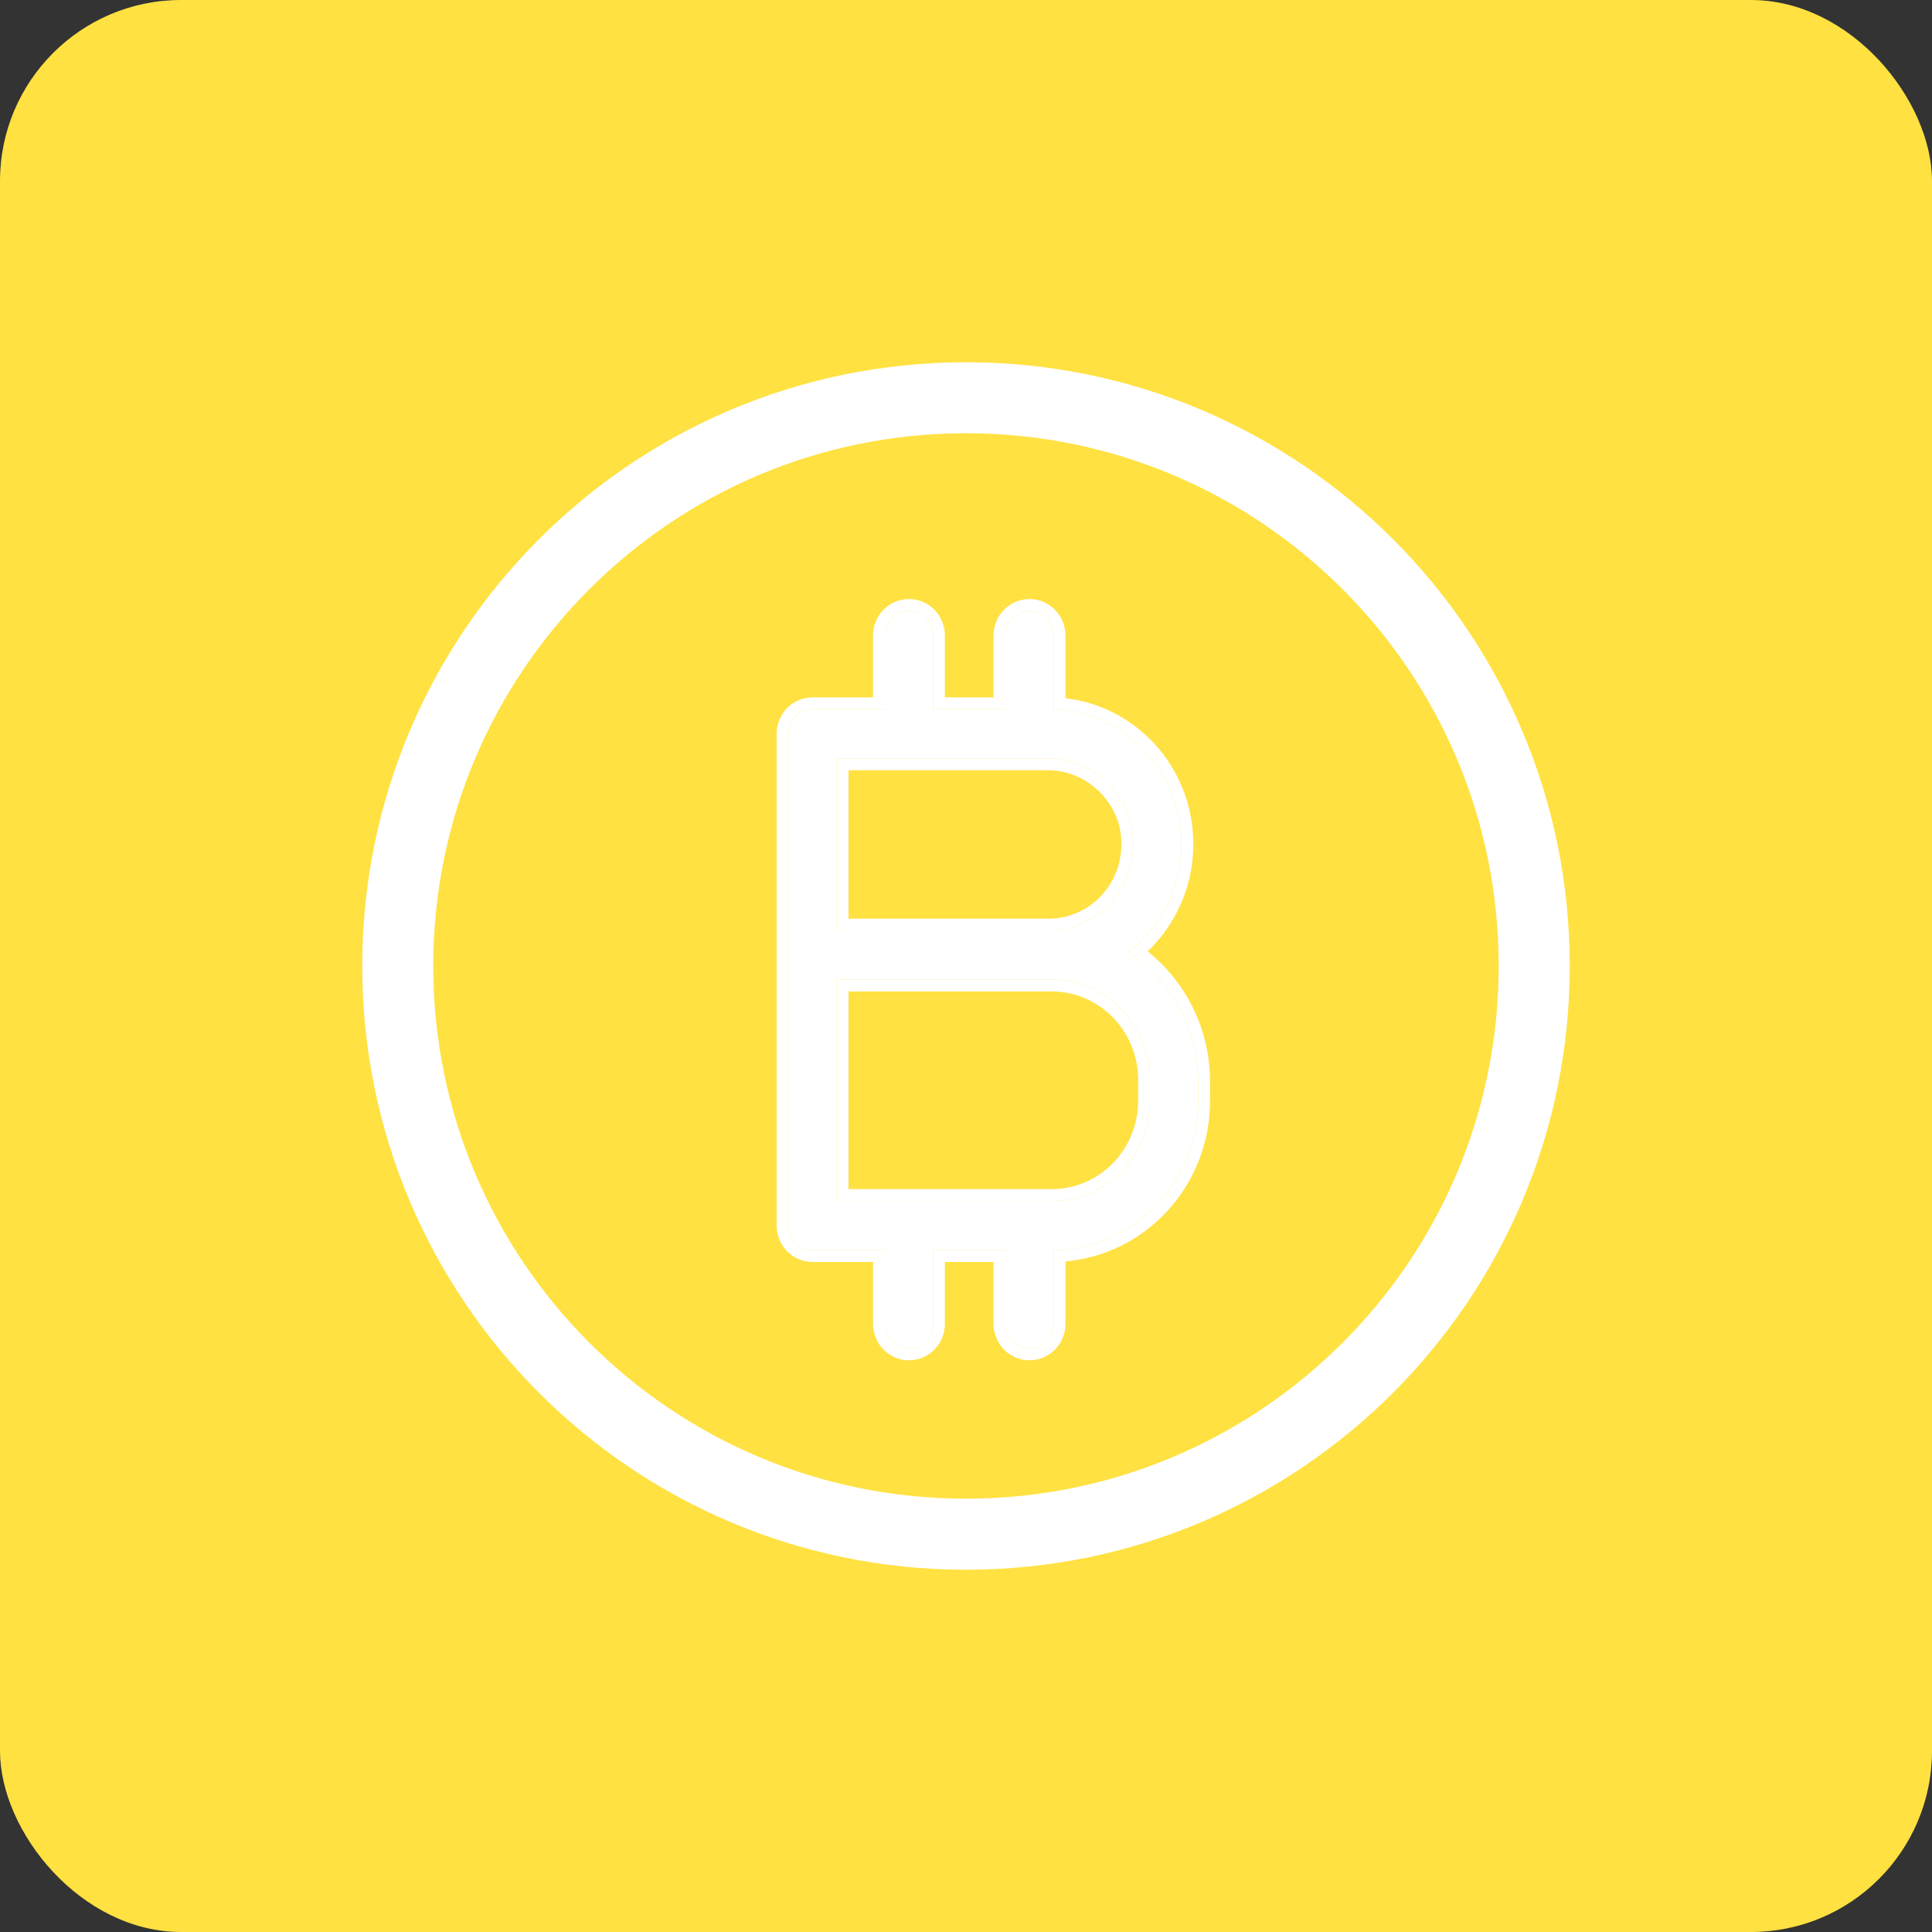 <svg width="32" height="32" viewBox="0 0 32 32" fill="none" xmlns="http://www.w3.org/2000/svg">
<rect x="0" y="0" width="32" height="32" fill="#333333" stroke="none"/>
<rect width="32" height="32" rx="3" fill="#FFE141"/>
<path d="M18.692 15.77C19.055 15.492 19.325 15.107 19.464 14.666C19.603 14.225 19.605 13.752 19.468 13.31C19.332 12.868 19.065 12.481 18.703 12.201C18.342 11.921 17.904 11.762 17.451 11.747V10.525C17.451 10.417 17.409 10.313 17.334 10.237C17.259 10.161 17.157 10.118 17.051 10.118C16.945 10.118 16.844 10.161 16.769 10.237C16.694 10.313 16.652 10.417 16.652 10.525V11.747H15.454V10.525C15.454 10.417 15.412 10.313 15.338 10.237C15.263 10.161 15.161 10.118 15.055 10.118C14.949 10.118 14.848 10.161 14.773 10.237C14.698 10.313 14.656 10.417 14.656 10.525V11.747H13.458C13.352 11.747 13.251 11.79 13.176 11.866C13.101 11.942 13.059 12.046 13.059 12.154V20.299C13.059 20.407 13.101 20.51 13.176 20.587C13.251 20.663 13.352 20.706 13.458 20.706H14.656V21.928C14.656 22.036 14.698 22.139 14.773 22.216C14.848 22.292 14.949 22.335 15.055 22.335C15.161 22.335 15.263 22.292 15.338 22.216C15.412 22.139 15.454 22.036 15.454 21.928V20.706H16.652V21.928C16.652 22.036 16.694 22.139 16.769 22.216C16.844 22.292 16.945 22.335 17.051 22.335C17.157 22.335 17.259 22.292 17.334 22.216C17.409 22.139 17.451 22.036 17.451 21.928V20.706H17.483C18.123 20.69 18.732 20.416 19.174 19.943C19.617 19.471 19.859 18.839 19.846 18.185V17.933C19.849 17.502 19.744 17.078 19.542 16.7C19.341 16.322 19.048 16.002 18.692 15.77ZM13.857 12.561H17.327C17.625 12.556 17.917 12.646 18.162 12.819C18.407 12.991 18.594 13.237 18.696 13.522C18.768 13.738 18.788 13.967 18.756 14.192C18.723 14.417 18.638 14.631 18.508 14.816C18.378 15.001 18.206 15.151 18.008 15.255C17.81 15.358 17.59 15.412 17.367 15.412H13.857V12.561ZM19.047 18.185C19.059 18.624 18.901 19.049 18.606 19.369C18.311 19.689 17.904 19.877 17.474 19.892H13.857V16.226H17.474C17.904 16.241 18.311 16.429 18.606 16.749C18.901 17.068 19.059 17.494 19.047 17.933V18.185Z" fill="white"/>
<path fill-rule="evenodd" clip-rule="evenodd" d="M17.483 20.706H17.451V21.928C17.451 22.036 17.409 22.139 17.334 22.216C17.259 22.292 17.157 22.335 17.051 22.335C16.945 22.335 16.844 22.292 16.769 22.216C16.694 22.139 16.652 22.036 16.652 21.928V20.706H15.454V21.928C15.454 22.036 15.412 22.139 15.338 22.216C15.263 22.292 15.161 22.335 15.055 22.335C14.949 22.335 14.848 22.292 14.773 22.216C14.698 22.139 14.656 22.036 14.656 21.928V20.706H13.458C13.352 20.706 13.251 20.663 13.176 20.587C13.101 20.51 13.059 20.407 13.059 20.299V12.154C13.059 12.046 13.101 11.942 13.176 11.866C13.251 11.79 13.352 11.747 13.458 11.747H14.656V10.525C14.656 10.417 14.698 10.313 14.773 10.237C14.848 10.161 14.949 10.118 15.055 10.118C15.161 10.118 15.263 10.161 15.338 10.237C15.412 10.313 15.454 10.417 15.454 10.525V11.747H16.652V10.525C16.652 10.417 16.694 10.313 16.769 10.237C16.844 10.161 16.945 10.118 17.051 10.118C17.157 10.118 17.259 10.161 17.334 10.237C17.409 10.313 17.451 10.417 17.451 10.525V11.747C17.904 11.762 18.342 11.921 18.703 12.201C19.065 12.481 19.332 12.868 19.468 13.31C19.605 13.752 19.603 14.225 19.464 14.666C19.346 15.041 19.133 15.376 18.849 15.639C18.799 15.685 18.746 15.729 18.692 15.77C18.749 15.807 18.805 15.847 18.859 15.889C19.14 16.106 19.373 16.382 19.542 16.7C19.744 17.078 19.849 17.502 19.846 17.933V18.185C19.859 18.839 19.617 19.471 19.174 19.943C18.732 20.416 18.123 20.69 17.483 20.706ZM20.042 18.183C20.055 18.887 19.795 19.568 19.317 20.077C18.876 20.548 18.281 20.838 17.647 20.893V21.928C17.647 22.086 17.585 22.239 17.474 22.353C17.362 22.466 17.21 22.531 17.051 22.531C16.892 22.531 16.74 22.466 16.629 22.353C16.518 22.239 16.456 22.086 16.456 21.928V20.902H15.65V21.928C15.65 22.086 15.589 22.239 15.477 22.353C15.366 22.466 15.214 22.531 15.055 22.531C14.896 22.531 14.744 22.466 14.633 22.353C14.522 22.239 14.46 22.086 14.46 21.928V20.902H13.458C13.299 20.902 13.147 20.837 13.036 20.724C12.925 20.61 12.863 20.457 12.863 20.299V12.154C12.863 11.995 12.925 11.842 13.036 11.729C13.147 11.615 13.299 11.551 13.458 11.551H14.46V10.525C14.46 10.366 14.522 10.213 14.633 10.1C14.744 9.986 14.896 9.922 15.055 9.922C15.214 9.922 15.366 9.986 15.477 10.1C15.589 10.213 15.65 10.366 15.65 10.525V11.551H16.456V10.525C16.456 10.366 16.518 10.213 16.629 10.1C16.74 9.986 16.892 9.922 17.051 9.922C17.21 9.922 17.362 9.986 17.474 10.1C17.585 10.213 17.647 10.366 17.647 10.525V11.565C18.073 11.614 18.48 11.78 18.823 12.046C19.217 12.351 19.508 12.772 19.656 13.252C19.804 13.732 19.802 14.246 19.651 14.725C19.526 15.12 19.305 15.475 19.009 15.757C19.299 15.988 19.539 16.277 19.715 16.607C19.933 17.014 20.045 17.47 20.042 17.933V18.183ZM17.327 12.757H14.054V15.216H17.367C17.558 15.216 17.747 15.17 17.917 15.081C18.088 14.992 18.235 14.863 18.348 14.703C18.46 14.544 18.533 14.359 18.561 14.164C18.59 13.97 18.572 13.772 18.511 13.586C18.422 13.339 18.261 13.127 18.049 12.979C17.838 12.83 17.586 12.753 17.33 12.757L17.327 12.757ZM18.696 13.522C18.768 13.738 18.788 13.967 18.756 14.192C18.723 14.417 18.638 14.631 18.508 14.816C18.378 15.001 18.206 15.151 18.008 15.255C17.81 15.358 17.59 15.412 17.367 15.412H13.857V12.561H17.327C17.625 12.556 17.917 12.646 18.162 12.819C18.407 12.991 18.594 13.237 18.696 13.522ZM18.851 18.185V17.927C18.862 17.539 18.721 17.163 18.462 16.882C18.203 16.601 17.847 16.436 17.471 16.422H14.054V19.695H17.471C17.847 19.681 18.203 19.517 18.462 19.236C18.721 18.954 18.862 18.579 18.851 18.19L18.851 18.185ZM17.474 19.892H13.857V16.226H17.474C17.904 16.241 18.311 16.429 18.606 16.749C18.901 17.068 19.059 17.494 19.047 17.933V18.185C19.059 18.624 18.901 19.049 18.606 19.369C18.311 19.689 17.904 19.877 17.474 19.892Z" fill="white"/>
<path fill-rule="evenodd" clip-rule="evenodd" d="M26 16C26 21.523 21.523 26 16 26C10.477 26 6 21.523 6 16C6 10.477 10.477 6 16 6C21.523 6 26 10.477 26 16ZM16 24.823C20.873 24.823 24.823 20.873 24.823 16C24.823 11.127 20.873 7.176 16 7.176C11.127 7.176 7.176 11.127 7.176 16C7.176 20.873 11.127 24.823 16 24.823Z" fill="white"/>
</svg>

